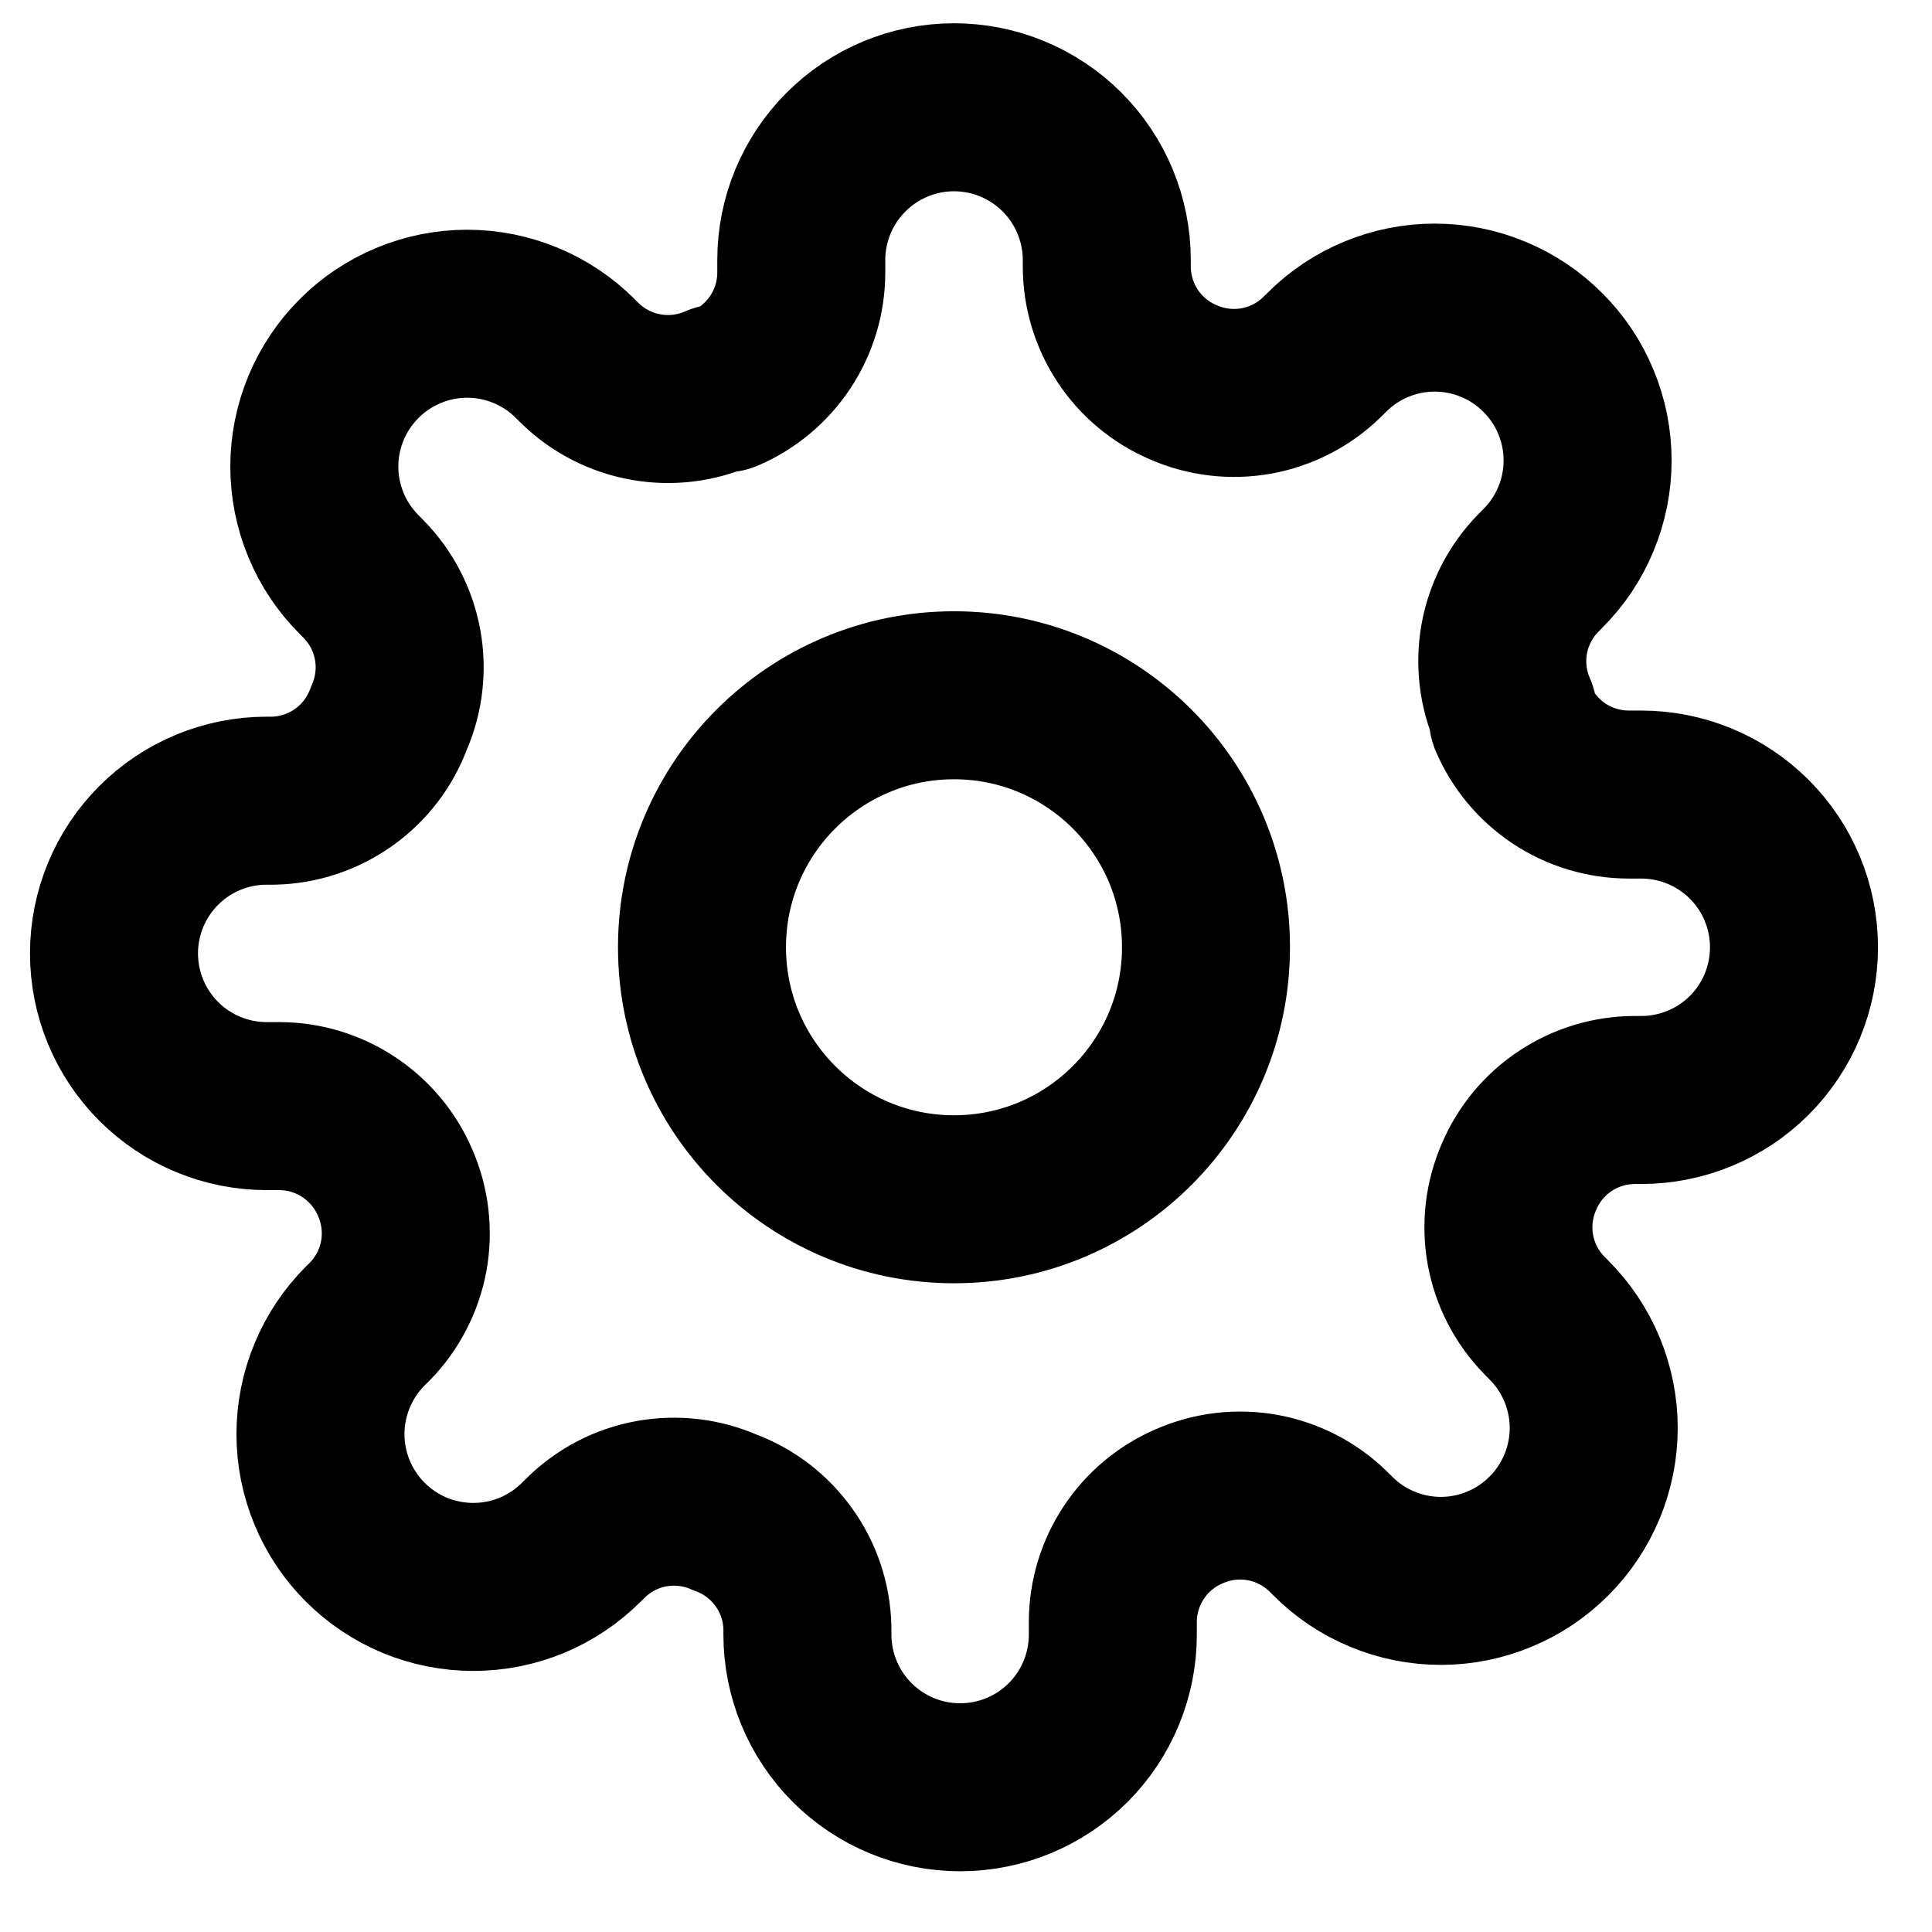 <svg width="23" height="23" viewBox="0 0 23 23" fill="none" xmlns="http://www.w3.org/2000/svg">
<g clip-path="url(#clip0_1_1661)">
<path d="M11.357 14.277C13.014 14.277 14.357 12.934 14.357 11.277C14.357 9.62 13.014 8.277 11.357 8.277C9.701 8.277 8.357 9.62 8.357 11.277C8.357 12.934 9.701 14.277 11.357 14.277Z" stroke="black" stroke-width="2" stroke-linecap="round" stroke-linejoin="round"/>
<path d="M18.085 14.005C17.964 14.279 17.928 14.583 17.981 14.878C18.035 15.173 18.175 15.445 18.385 15.659L18.439 15.714C18.608 15.883 18.742 16.083 18.834 16.304C18.925 16.524 18.973 16.761 18.973 17C18.973 17.239 18.925 17.476 18.834 17.696C18.742 17.917 18.608 18.118 18.439 18.286C18.27 18.456 18.07 18.59 17.849 18.681C17.628 18.773 17.392 18.82 17.153 18.82C16.914 18.82 16.677 18.773 16.457 18.681C16.236 18.59 16.035 18.456 15.867 18.286L15.812 18.232C15.598 18.022 15.326 17.882 15.031 17.828C14.736 17.775 14.432 17.811 14.157 17.932C13.889 18.047 13.659 18.238 13.498 18.482C13.336 18.726 13.249 19.012 13.248 19.305V19.459C13.248 19.941 13.057 20.404 12.716 20.745C12.375 21.086 11.912 21.277 11.43 21.277C10.948 21.277 10.486 21.086 10.145 20.745C9.804 20.404 9.612 19.941 9.612 19.459V19.377C9.605 19.076 9.508 18.785 9.332 18.54C9.157 18.295 8.913 18.108 8.63 18.005C8.356 17.884 8.052 17.848 7.757 17.901C7.462 17.954 7.19 18.095 6.976 18.305L6.921 18.359C6.752 18.528 6.552 18.662 6.331 18.754C6.11 18.845 5.874 18.892 5.635 18.892C5.396 18.892 5.159 18.845 4.938 18.754C4.718 18.662 4.517 18.528 4.348 18.359C4.179 18.19 4.045 17.99 3.954 17.769C3.862 17.548 3.815 17.312 3.815 17.073C3.815 16.834 3.862 16.597 3.954 16.377C4.045 16.156 4.179 15.955 4.348 15.786L4.403 15.732C4.612 15.518 4.753 15.245 4.807 14.951C4.86 14.656 4.824 14.351 4.703 14.077C4.588 13.809 4.396 13.579 4.152 13.418C3.908 13.256 3.623 13.169 3.33 13.168H3.176C2.693 13.168 2.231 12.977 1.89 12.636C1.549 12.295 1.357 11.832 1.357 11.35C1.357 10.868 1.549 10.405 1.89 10.064C2.231 9.723 2.693 9.532 3.176 9.532H3.257C3.558 9.525 3.85 9.427 4.095 9.252C4.34 9.077 4.526 8.833 4.63 8.55C4.751 8.276 4.787 7.972 4.734 7.677C4.68 7.382 4.54 7.11 4.33 6.896L4.276 6.841C4.107 6.672 3.972 6.472 3.881 6.251C3.789 6.03 3.742 5.794 3.742 5.555C3.742 5.316 3.789 5.079 3.881 4.858C3.972 4.638 4.107 4.437 4.276 4.268C4.444 4.099 4.645 3.965 4.866 3.874C5.086 3.782 5.323 3.735 5.562 3.735C5.801 3.735 6.037 3.782 6.258 3.874C6.479 3.965 6.679 4.099 6.848 4.268L6.903 4.323C7.117 4.532 7.389 4.673 7.684 4.726C7.979 4.78 8.283 4.744 8.557 4.623H8.63C8.899 4.508 9.128 4.316 9.29 4.072C9.451 3.828 9.538 3.543 9.539 3.25V3.096C9.539 2.613 9.731 2.151 10.072 1.81C10.413 1.469 10.875 1.277 11.357 1.277C11.84 1.277 12.302 1.469 12.643 1.81C12.984 2.151 13.176 2.613 13.176 3.096V3.177C13.177 3.47 13.264 3.756 13.425 4C13.586 4.243 13.816 4.435 14.085 4.55C14.359 4.671 14.663 4.707 14.958 4.654C15.253 4.6 15.525 4.46 15.739 4.25L15.794 4.196C15.963 4.026 16.163 3.892 16.384 3.801C16.605 3.709 16.841 3.662 17.08 3.662C17.319 3.662 17.556 3.709 17.776 3.801C17.997 3.892 18.198 4.026 18.366 4.196C18.536 4.364 18.67 4.565 18.761 4.786C18.853 5.006 18.9 5.243 18.9 5.482C18.9 5.721 18.853 5.957 18.761 6.178C18.67 6.399 18.536 6.599 18.366 6.768L18.312 6.823C18.102 7.037 17.962 7.309 17.908 7.604C17.855 7.899 17.891 8.203 18.012 8.477V8.55C18.127 8.819 18.319 9.048 18.562 9.21C18.806 9.371 19.092 9.458 19.385 9.459H19.539C20.021 9.459 20.484 9.651 20.825 9.992C21.166 10.333 21.357 10.795 21.357 11.277C21.357 11.76 21.166 12.222 20.825 12.563C20.484 12.904 20.021 13.095 19.539 13.095H19.457C19.165 13.097 18.879 13.183 18.635 13.345C18.391 13.506 18.2 13.736 18.085 14.005Z" stroke="black" stroke-width="2" stroke-linecap="round" stroke-linejoin="round"/>
</g>
<defs>
<clipPath id="clip0_1_1661">
<rect width="23" height="23" fill="white"/>
</clipPath>
</defs>
</svg>
